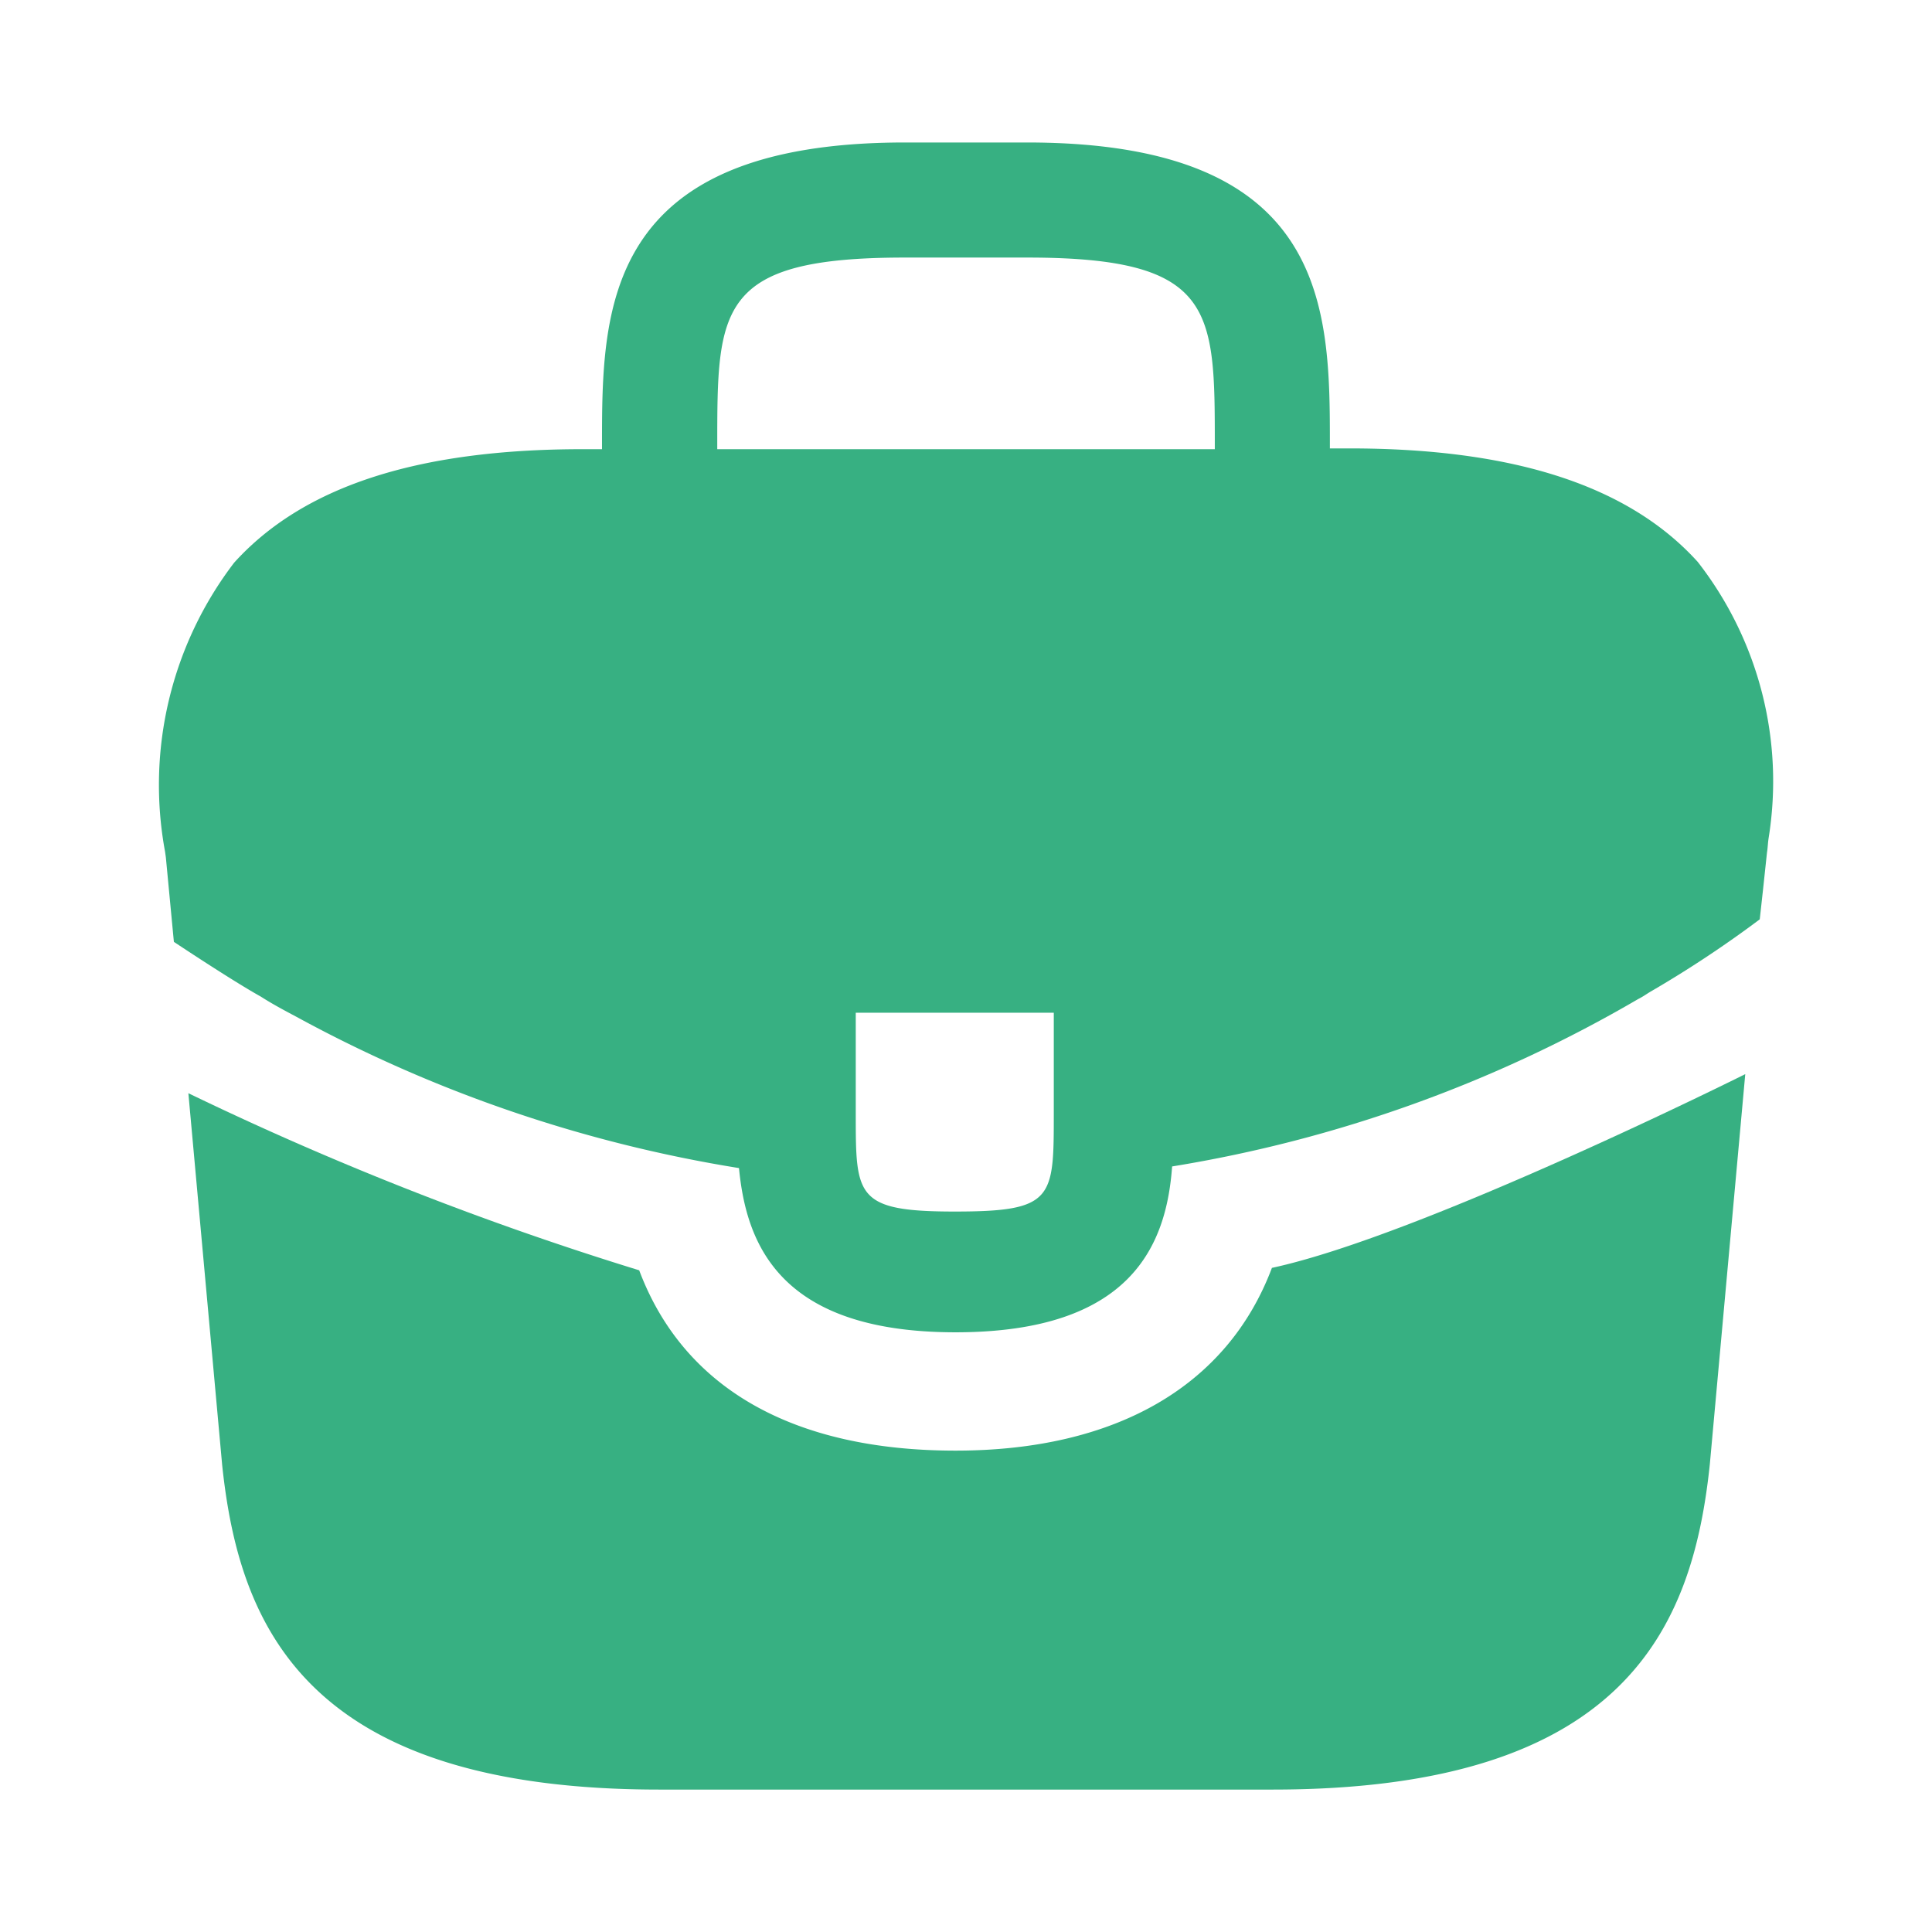 <svg xmlns="http://www.w3.org/2000/svg" width="32" height="32" viewBox="0 0 32 32">
  <g id="vuesax_bold_briefcase" data-name="vuesax/bold/briefcase" transform="translate(-108 -188)">
    <path id="Vector" d="M25.449,6.947c-1.133-1.253-3.027-1.88-5.773-1.88h-.32V5.013c0-2.24,0-5.013-5.013-5.013H12.316C7.3,0,7.3,2.787,7.3,5.013V5.08h-.32c-2.76,0-4.64.627-5.773,1.88A6.063,6.063,0,0,0,.063,11.747l.013.093.133,1.4s.96.64,1.44.907c.187.12.387.227.587.333a22.887,22.887,0,0,0,7.333,2.507c.12,1.253.667,2.72,3.587,2.72s3.493-1.453,3.587-2.747a22.438,22.438,0,0,0,7.72-2.773c.08-.04.133-.08.2-.12a18.552,18.552,0,0,0,1.813-1.2l.053-.48.067-.627c.013-.08.013-.147.027-.24A5.91,5.91,0,0,0,25.449,6.947ZM14.783,16.08c0,1.413,0,1.627-1.64,1.627s-1.64-.253-1.64-1.613v-1.68h3.28ZM9.209,5.067V5.013c0-2.267,0-3.107,3.107-3.107h2.027c3.107,0,3.107.853,3.107,3.107V5.08H9.209Z" transform="translate(110.671 190.36)" fill="#37b082"/>
    <path id="Vector-2" data-name="Vector" d="M25.787,0,25.2,6.463c-.28,2.667-1.373,5.387-7.24,5.387H7.8c-5.867,0-6.96-2.72-7.24-5.373L0,.316A52.861,52.861,0,0,0,7.467,3.249C8.2,5.2,10.013,6.236,12.707,6.236c2.667,0,4.507-1.08,5.24-3.027C20.427,2.676,25.787,0,25.787,0Z" transform="translate(111.12 205.791)" fill="#37b082"/>
    <path id="Vector-3" data-name="Vector" d="M0,0H32V32H0Z" transform="translate(140 220) rotate(180)" fill="none" opacity="0"/>
  </g>
</svg>
